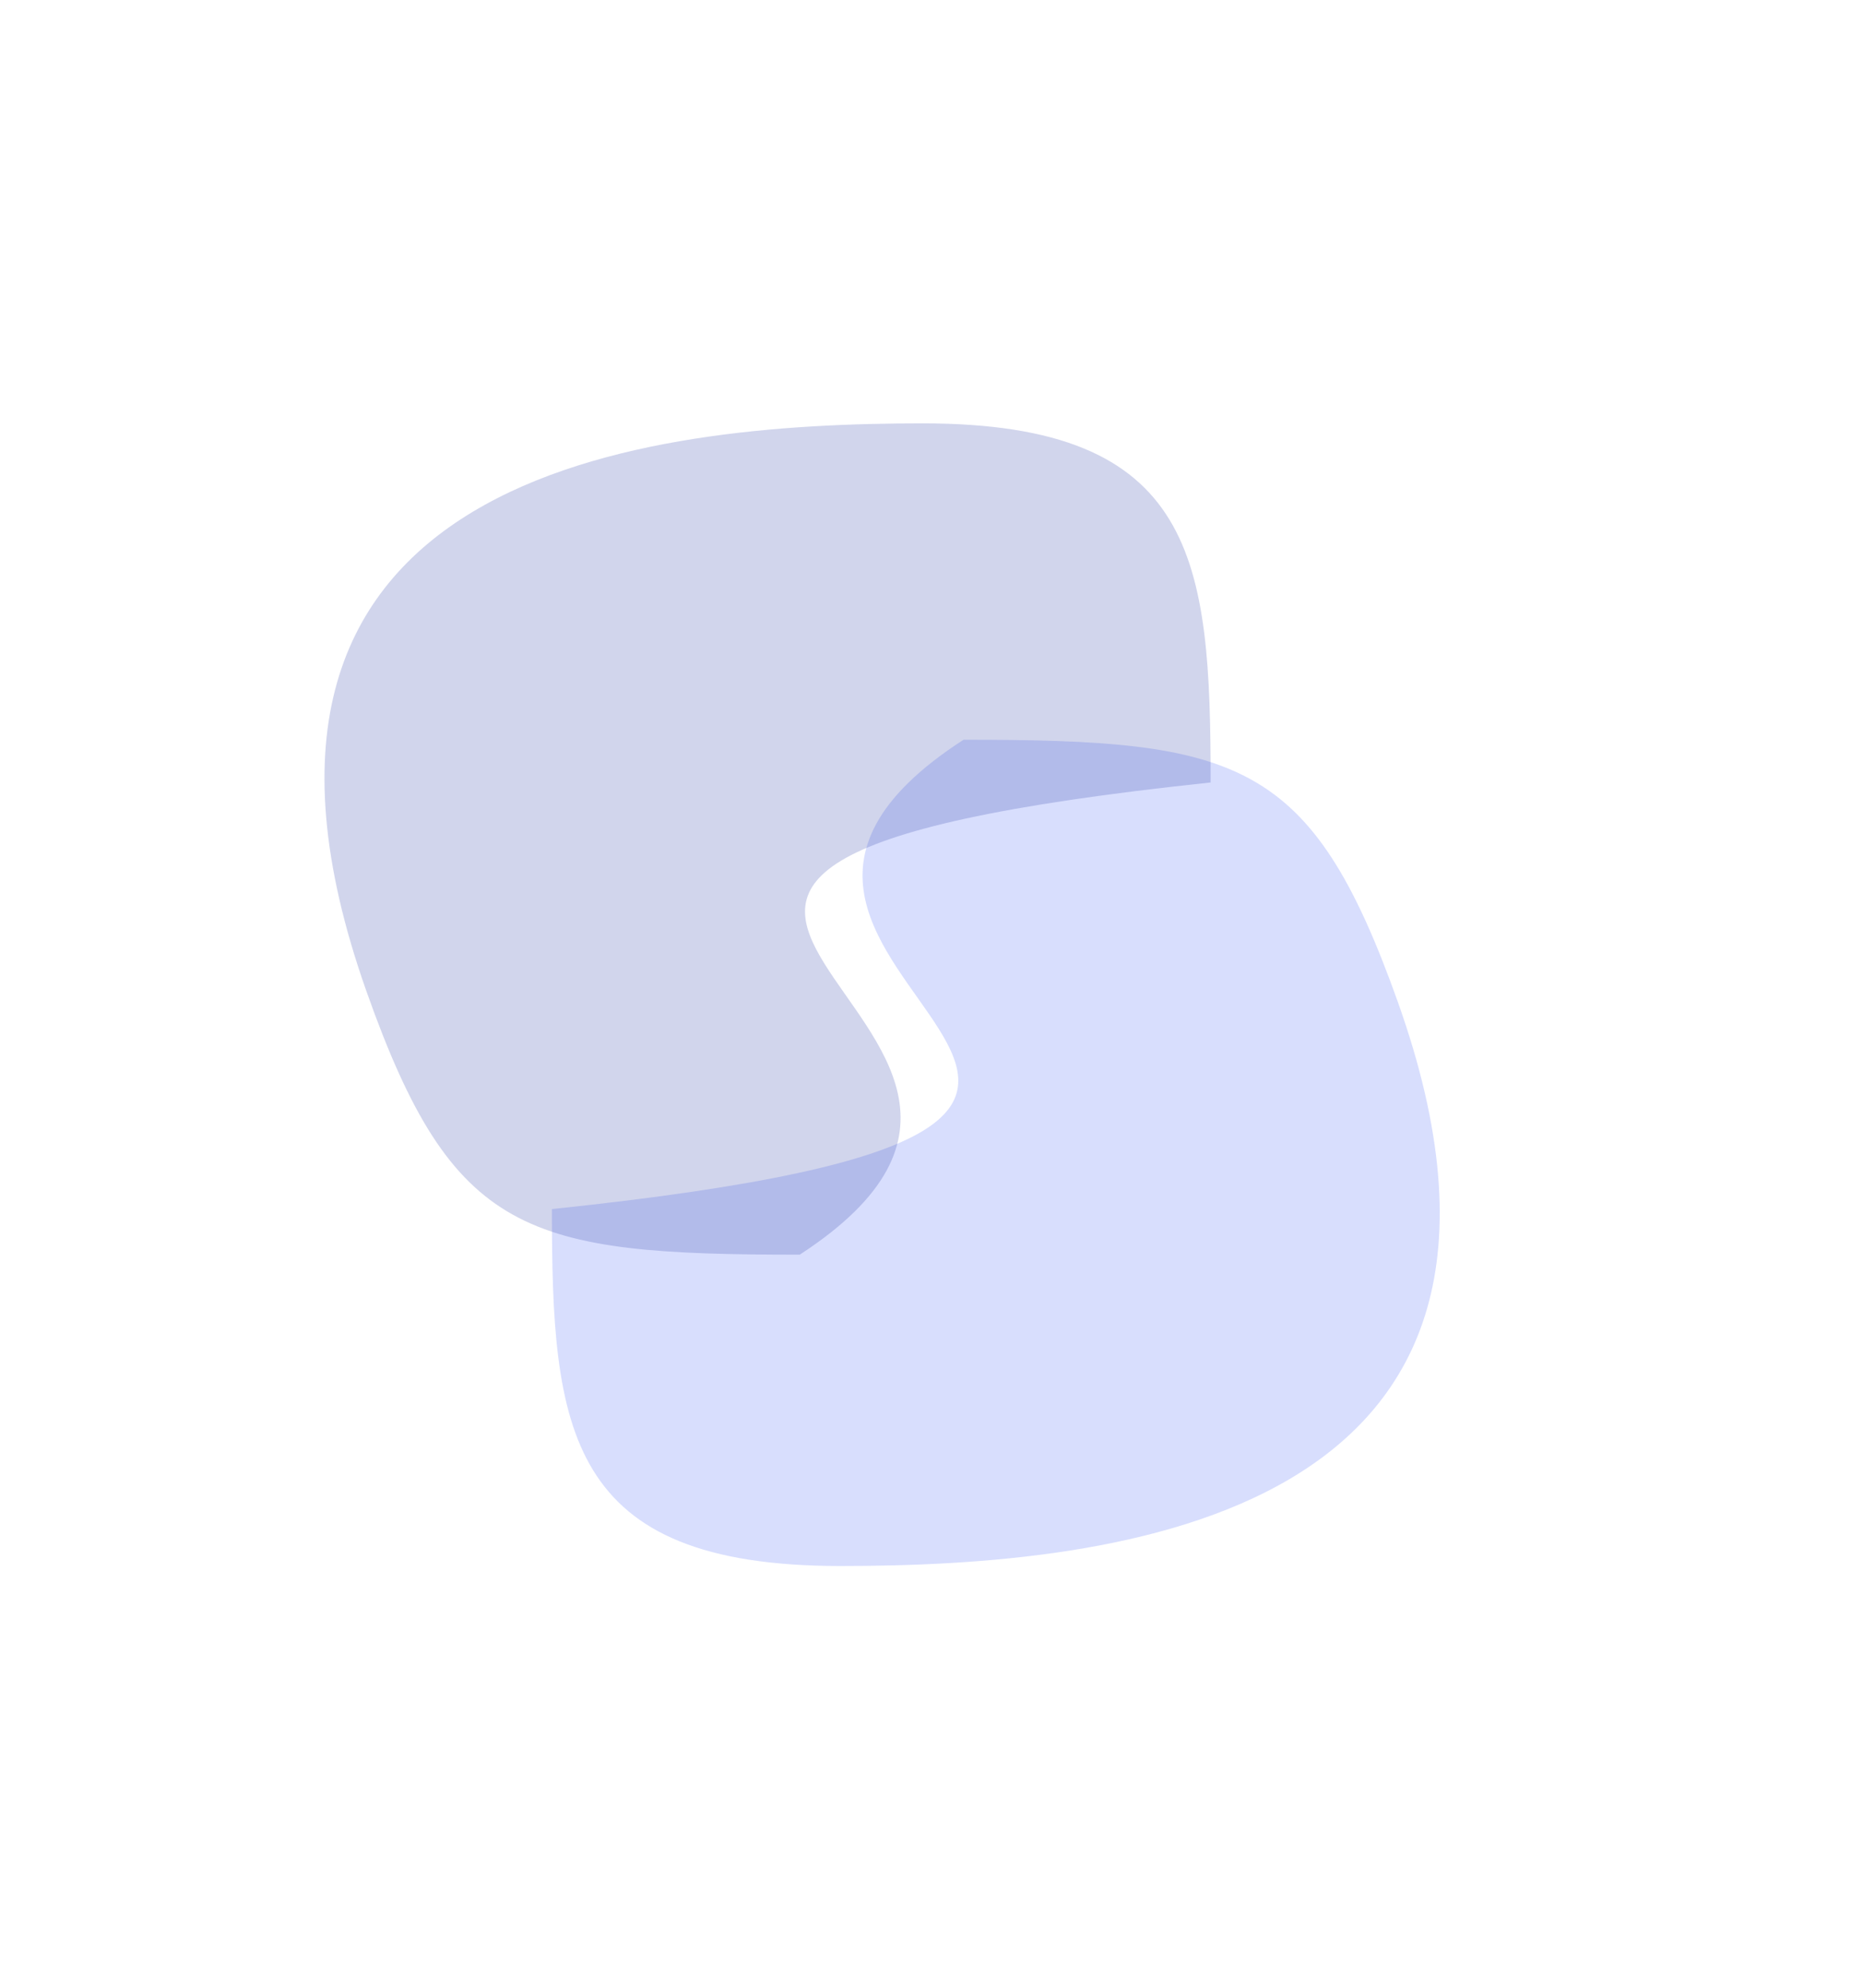 <svg width="689" height="735" viewBox="0 0 689 735" fill="none" xmlns="http://www.w3.org/2000/svg">
<g filter="url(#filter0_f_291_4074)">
<path d="M516.9 370.26C585.257 561.869 412.324 579 310.792 579C209.26 579 204.113 528.676 204.113 447.031C516.9 414.355 222.238 360.108 356.364 273.503C457.896 273.503 484.871 280.483 516.9 370.26Z" fill="#3E5DF9" fill-opacity="0.2"/>
</g>
<g filter="url(#filter1_f_291_4074)">
<path d="M135.536 366.547C67.308 173.766 239.913 156.531 341.252 156.531C442.591 156.531 447.729 207.163 447.729 289.307C135.536 322.182 429.638 376.76 295.767 463.894C194.428 463.894 167.503 456.872 135.536 366.547Z" fill="#192FA0" fill-opacity="0.2"/>
</g>
<defs>
<filter id="filter0_f_291_4074" x="48.513" y="117.903" width="639.551" height="616.697" filterUnits="userSpaceOnUse" color-interpolation-filters="sRGB">
<feFlood flood-opacity="0" result="BackgroundImageFix"/>
<feBlend mode="normal" in="SourceGraphic" in2="BackgroundImageFix" result="shape"/>
<feGaussianBlur stdDeviation="77.8" result="effect1_foregroundBlur_291_4074"/>
</filter>
<filter id="filter1_f_291_4074" x="-35.599" y="0.931" width="638.928" height="618.563" filterUnits="userSpaceOnUse" color-interpolation-filters="sRGB">
<feFlood flood-opacity="0" result="BackgroundImageFix"/>
<feBlend mode="normal" in="SourceGraphic" in2="BackgroundImageFix" result="shape"/>
<feGaussianBlur stdDeviation="77.8" result="effect1_foregroundBlur_291_4074"/>
</filter>
</defs>
</svg>
